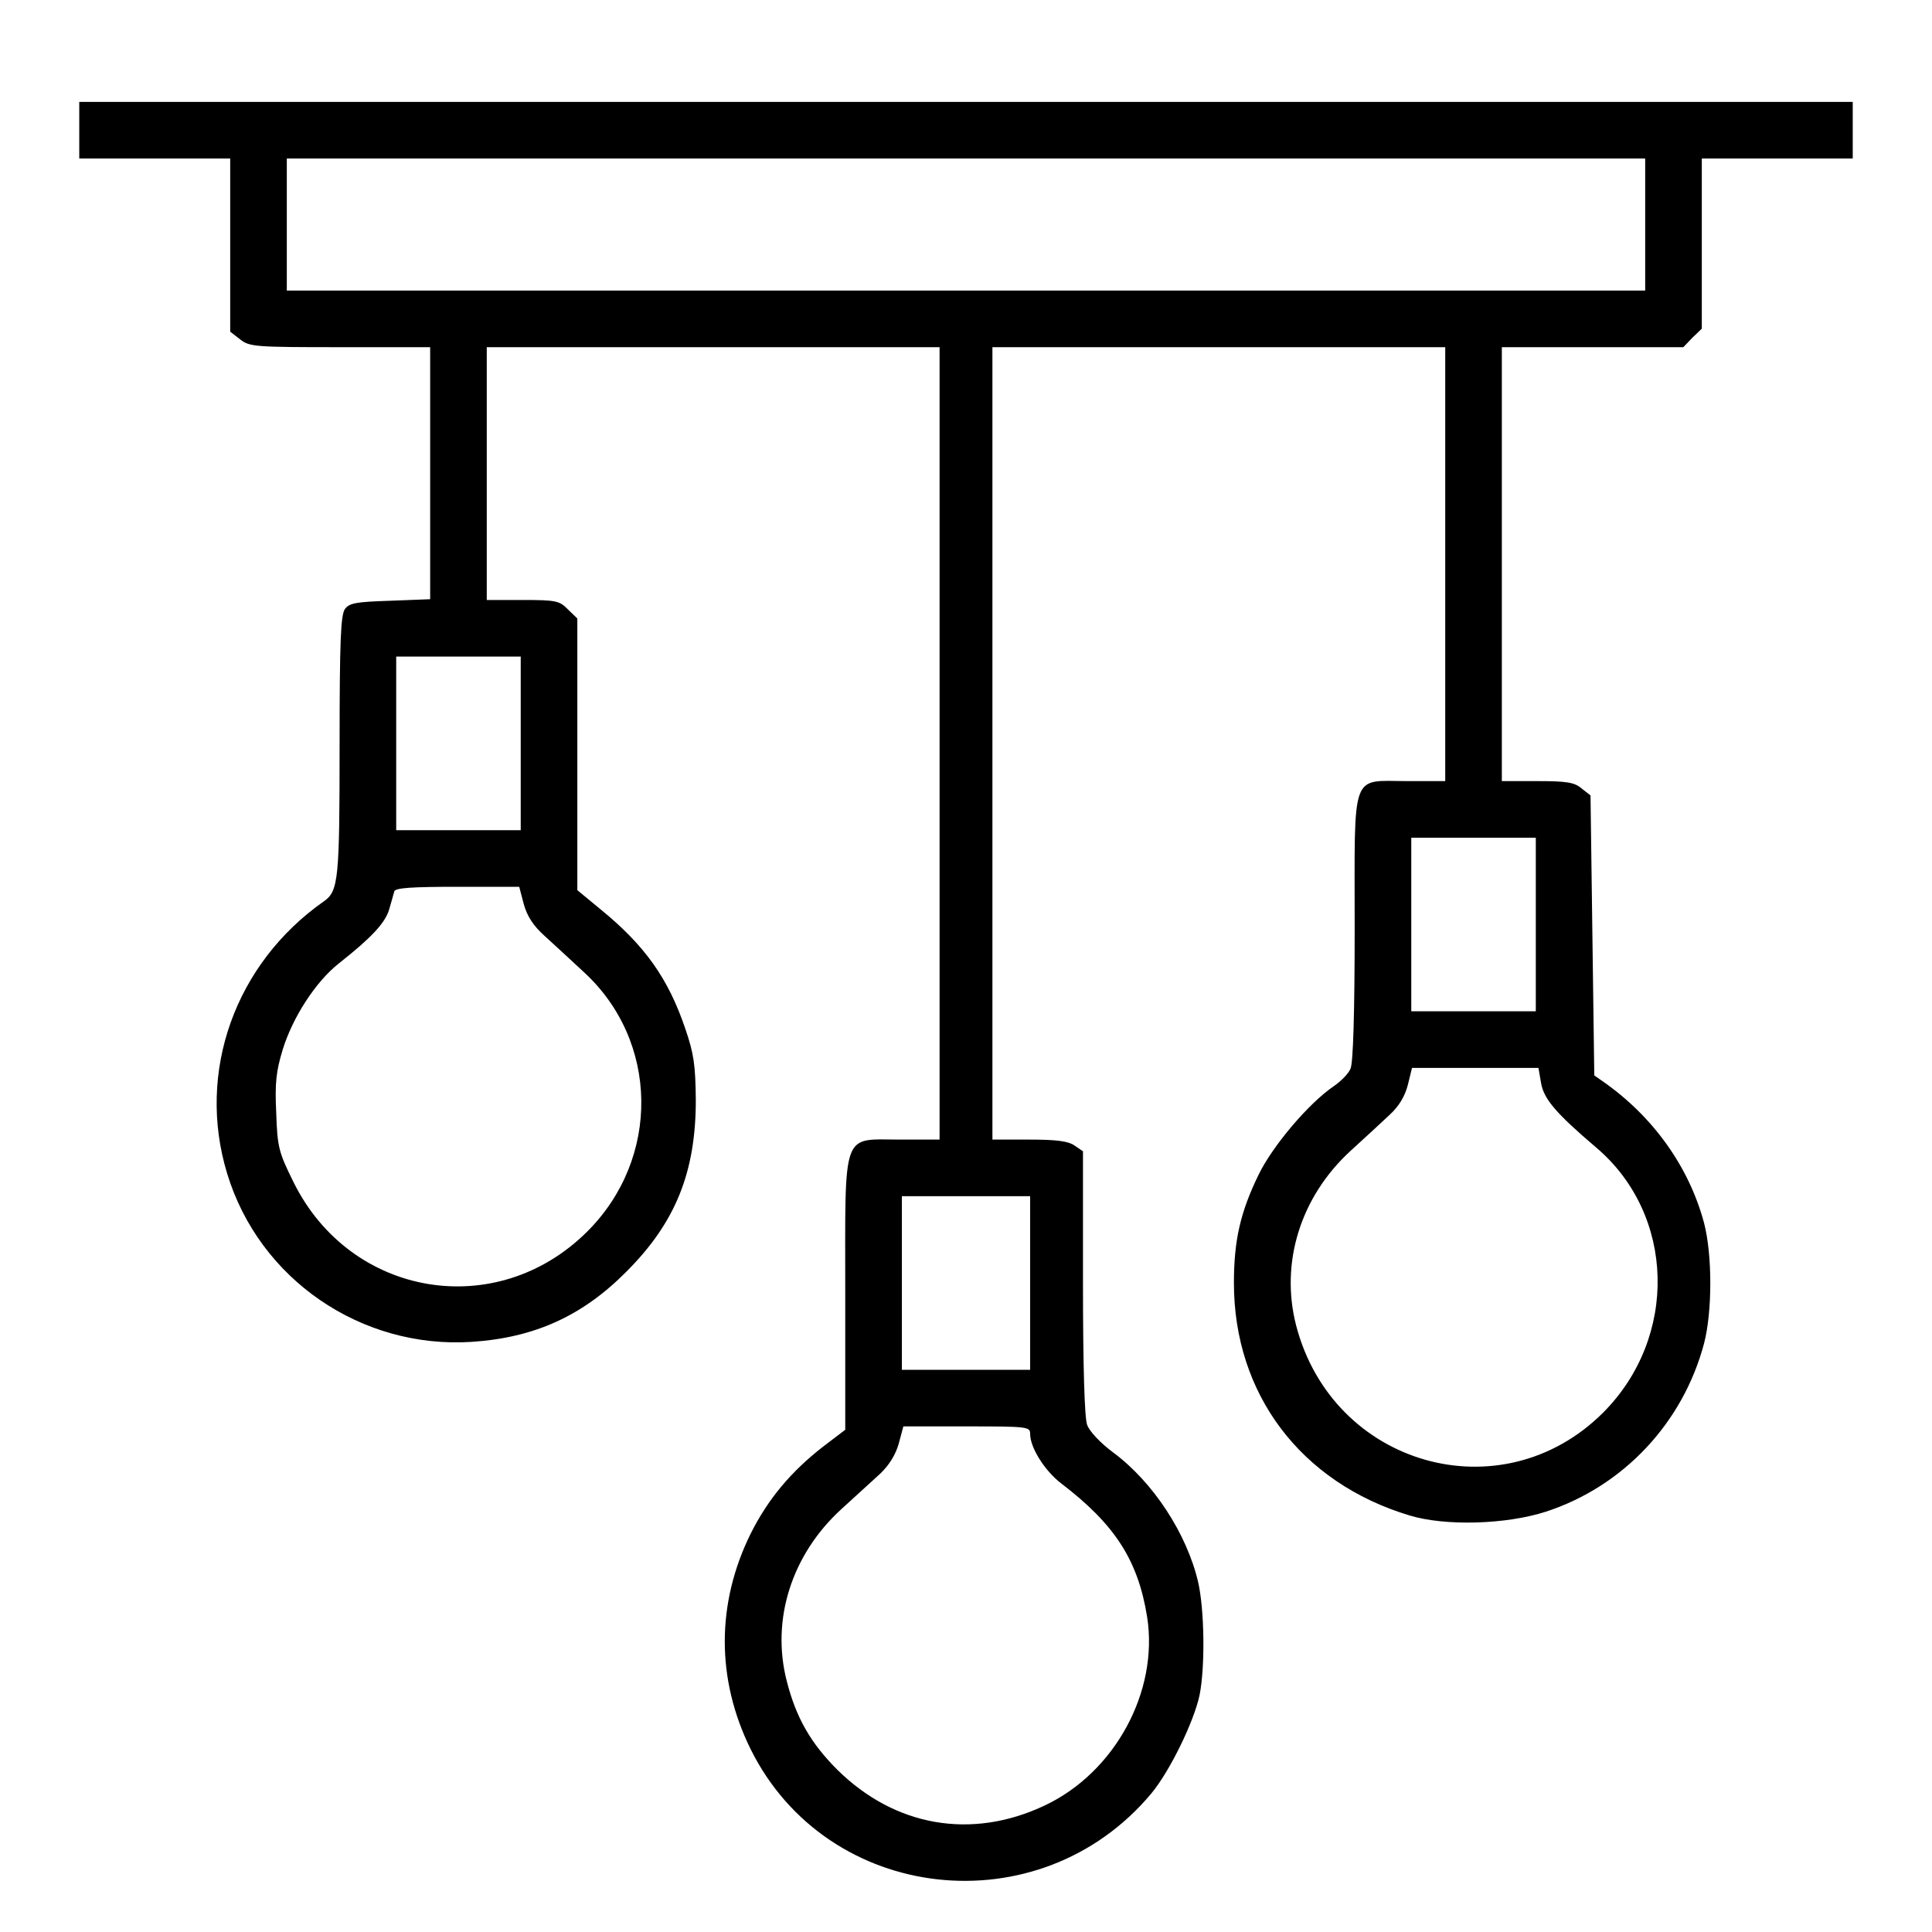 <svg width="40" height="40" viewBox="0 0 40 40" fill="none" xmlns="http://www.w3.org/2000/svg">
<path d="M1.641 2.696V3.282H3.203H4.766V5.071V6.867L4.969 7.024C5.164 7.18 5.273 7.188 7.039 7.188H8.906V9.797V12.406L8.078 12.438C7.367 12.461 7.234 12.485 7.141 12.61C7.055 12.735 7.031 13.25 7.031 15.438C7.031 18.196 7.008 18.446 6.711 18.657C4.867 19.946 4.062 22.196 4.703 24.297C5.367 26.485 7.477 27.93 9.766 27.782C11.062 27.696 12.055 27.25 12.969 26.328C13.984 25.313 14.406 24.274 14.406 22.774C14.398 22.047 14.367 21.821 14.188 21.297C13.836 20.258 13.352 19.578 12.445 18.836L11.953 18.43V15.617V12.805L11.758 12.617C11.586 12.438 11.508 12.422 10.82 12.422H10.078V9.805V7.188H14.766H19.453V15.391V23.594H18.641C17.414 23.594 17.5 23.352 17.5 26.805V29.602L17.039 29.953C16.375 30.469 15.898 31.039 15.539 31.758C14.828 33.203 14.828 34.766 15.539 36.211C17.125 39.414 21.523 39.899 23.836 37.133C24.219 36.672 24.719 35.649 24.836 35.094C24.953 34.508 24.938 33.328 24.805 32.75C24.57 31.75 23.875 30.688 23.055 30.078C22.781 29.875 22.555 29.633 22.508 29.5C22.453 29.36 22.422 28.258 22.422 26.555V23.836L22.25 23.719C22.117 23.625 21.875 23.594 21.312 23.594H20.547V15.391V7.188H25.234H29.922V11.68V16.172H29.141C27.953 16.172 28.047 15.914 28.047 19.219C28.047 20.961 28.016 22.008 27.961 22.125C27.922 22.227 27.758 22.391 27.609 22.492C27.094 22.844 26.352 23.719 26.062 24.313C25.68 25.094 25.547 25.68 25.547 26.563C25.547 28.86 26.93 30.696 29.18 31.375C29.922 31.602 31.188 31.563 32.008 31.297C33.609 30.774 34.844 29.461 35.281 27.813C35.453 27.149 35.453 25.985 35.281 25.321C34.969 24.157 34.227 23.117 33.188 22.391L33.008 22.266L32.969 19.367L32.93 16.469L32.742 16.321C32.594 16.196 32.43 16.172 31.828 16.172H31.094V11.68V7.188H32.969H34.852L35.039 6.992L35.234 6.805V5.039V3.282H36.797H38.359V2.696V2.11H20H1.641V2.696ZM34.062 4.649V6.016H20H5.938V4.649V3.282H20H34.062V4.649ZM10.781 15.391V17.188H9.492H8.203V15.391V13.594H9.492H10.781V15.391ZM31.797 19.141V20.938H30.508H29.219V19.141V17.344H30.508H31.797V19.141ZM10.844 18.719C10.914 18.969 11.039 19.164 11.273 19.375C11.453 19.539 11.82 19.875 12.078 20.117C13.648 21.547 13.68 23.985 12.156 25.5C10.281 27.367 7.258 26.86 6.078 24.477C5.773 23.86 5.742 23.758 5.719 23.039C5.688 22.422 5.719 22.172 5.852 21.735C6.055 21.071 6.531 20.328 7.016 19.946C7.68 19.422 7.969 19.117 8.055 18.836C8.102 18.68 8.148 18.508 8.164 18.453C8.188 18.383 8.523 18.36 9.477 18.36H10.75L10.844 18.719ZM31.906 22.422C31.961 22.75 32.211 23.047 33.047 23.758C34.688 25.149 34.75 27.688 33.188 29.25C31.086 31.344 27.594 30.352 26.836 27.446C26.5 26.149 26.922 24.782 27.961 23.828C28.242 23.571 28.609 23.235 28.766 23.086C28.961 22.907 29.086 22.703 29.148 22.461L29.234 22.11H30.547H31.852L31.906 22.422ZM21.328 26.563V28.36H20H18.672V26.563V24.766H20H21.328V26.563ZM21.328 29.688C21.328 29.969 21.625 30.446 21.969 30.711C23.086 31.563 23.562 32.305 23.75 33.477C23.992 35.016 23.086 36.696 21.625 37.383C20.117 38.094 18.531 37.821 17.336 36.641C16.789 36.094 16.484 35.571 16.289 34.805C15.961 33.532 16.391 32.188 17.414 31.25C17.695 30.992 18.062 30.657 18.227 30.508C18.414 30.328 18.547 30.11 18.609 29.883L18.703 29.532H20.016C21.281 29.532 21.328 29.539 21.328 29.688Z" fill="black"/>
</svg>
